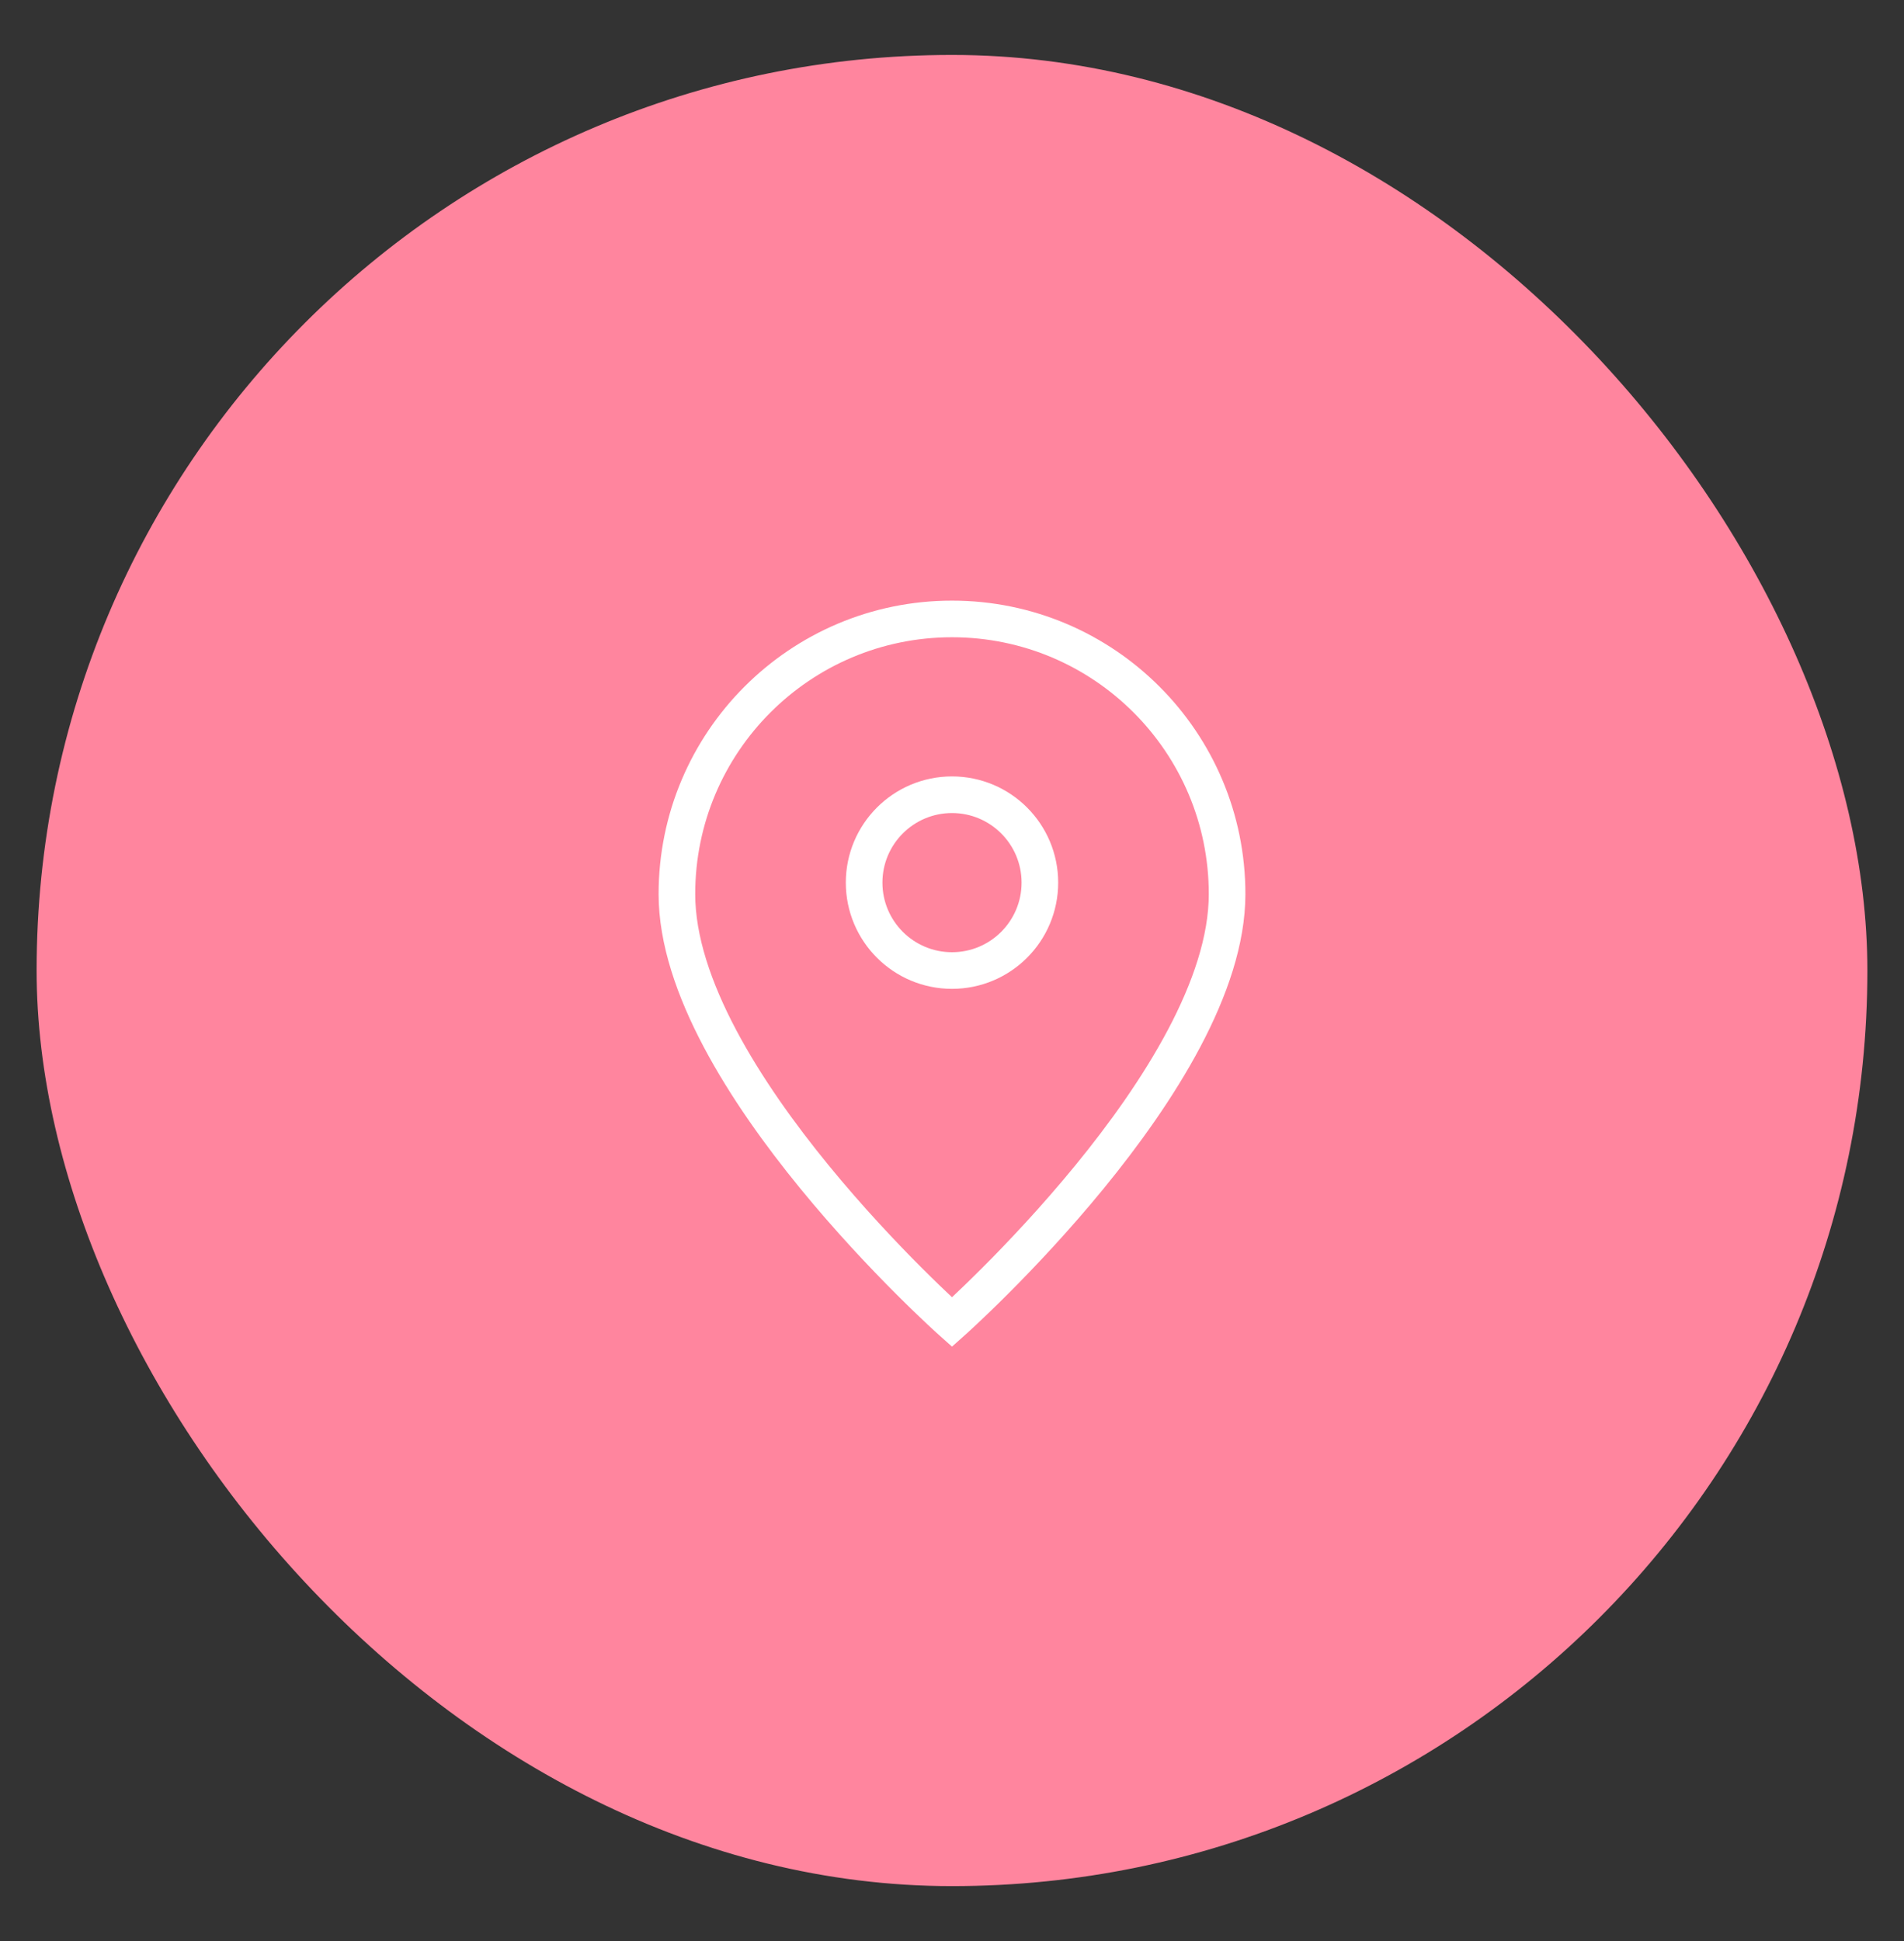 <svg width="52" height="53" viewBox="0 0 52 53" fill="none" xmlns="http://www.w3.org/2000/svg">
<rect x="0" y="0" width="52" height="53" fill="#333333" stroke="none"/>
<rect x="1" y="1.5" width="50" height="50" rx="25" fill="#FF859E"/>
<path d="M26 36.1C26 36.1 33.513 29.422 33.513 24.413C33.513 20.264 30.149 16.9 26 16.9C21.851 16.9 18.487 20.264 18.487 24.413C18.487 29.422 26 36.1 26 36.1Z" stroke="white"/>
<path d="M28.4 24.1C28.4 25.425 27.326 26.5 26 26.5C24.675 26.5 23.6 25.425 23.6 24.1C23.6 22.775 24.675 21.7 26 21.7C27.326 21.7 28.4 22.775 28.4 24.1Z" stroke="white"/>
</svg>
